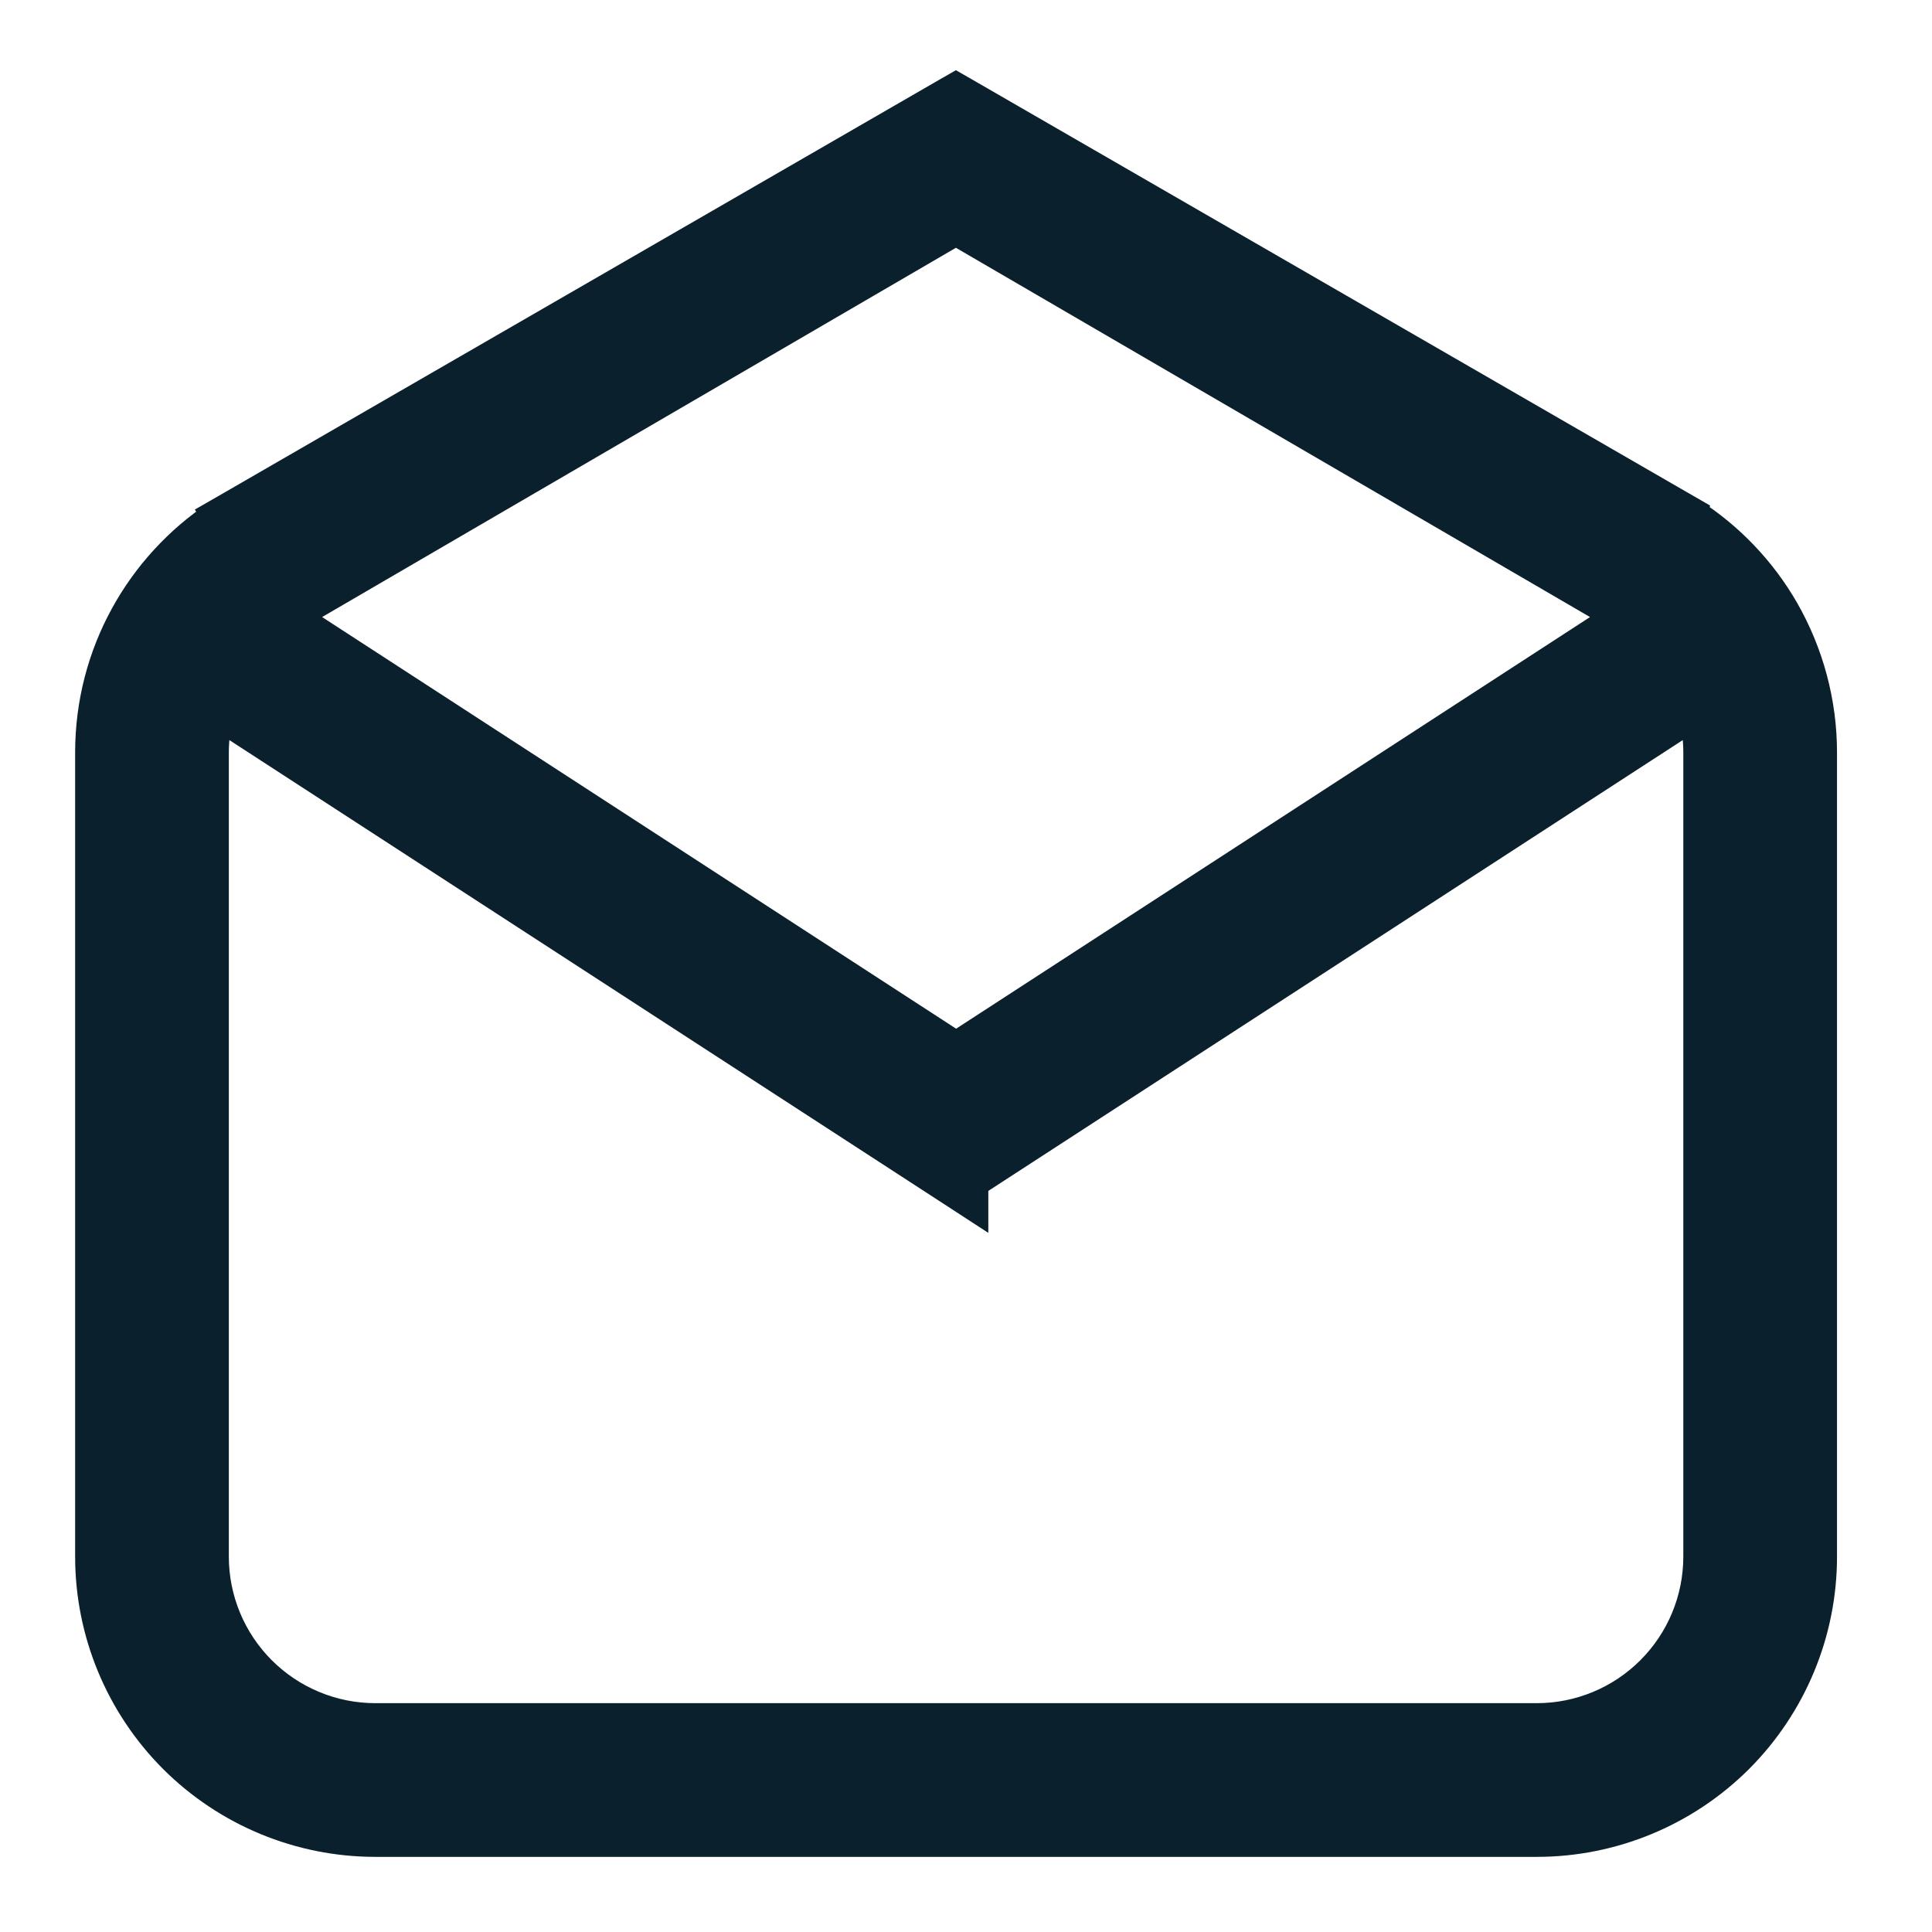 <svg width="18" height="18" viewBox="0 0 18 18" fill="none" xmlns="http://www.w3.org/2000/svg">
<path d="M2.03 4.808C1.319 5.282 0.85 6.092 0.85 7.011V14.503C0.85 15.205 1.129 15.878 1.625 16.375C2.122 16.871 2.795 17.15 3.497 17.15H14.318C15.02 17.15 15.693 16.871 16.19 16.375C16.686 15.878 16.965 15.205 16.965 14.503V7.011C16.965 7.011 16.965 7.011 16.965 7.011C16.965 6.547 16.843 6.092 16.612 5.689C16.401 5.323 16.105 5.013 15.75 4.785L15.752 4.779L15.646 4.718L8.981 0.87L8.906 0.827L8.831 0.87L2.171 4.716L2.025 4.8L2.03 4.808ZM8.826 11.059L9.058 11.21V11.014L15.788 6.645C15.817 6.762 15.833 6.885 15.833 7.011V14.503C15.833 14.905 15.673 15.29 15.389 15.574C15.105 15.858 14.72 16.018 14.318 16.018H3.497C3.095 16.018 2.71 15.858 2.426 15.574C2.142 15.29 1.982 14.905 1.982 14.503V7.011L1.982 7.011C1.982 6.888 1.997 6.765 2.027 6.645L8.826 11.059ZM8.908 9.763L2.715 5.742L8.906 2.135L15.1 5.742L8.908 9.763Z" fill="#0B202D" stroke="#0B202D" stroke-width="0.3"/>
</svg>
